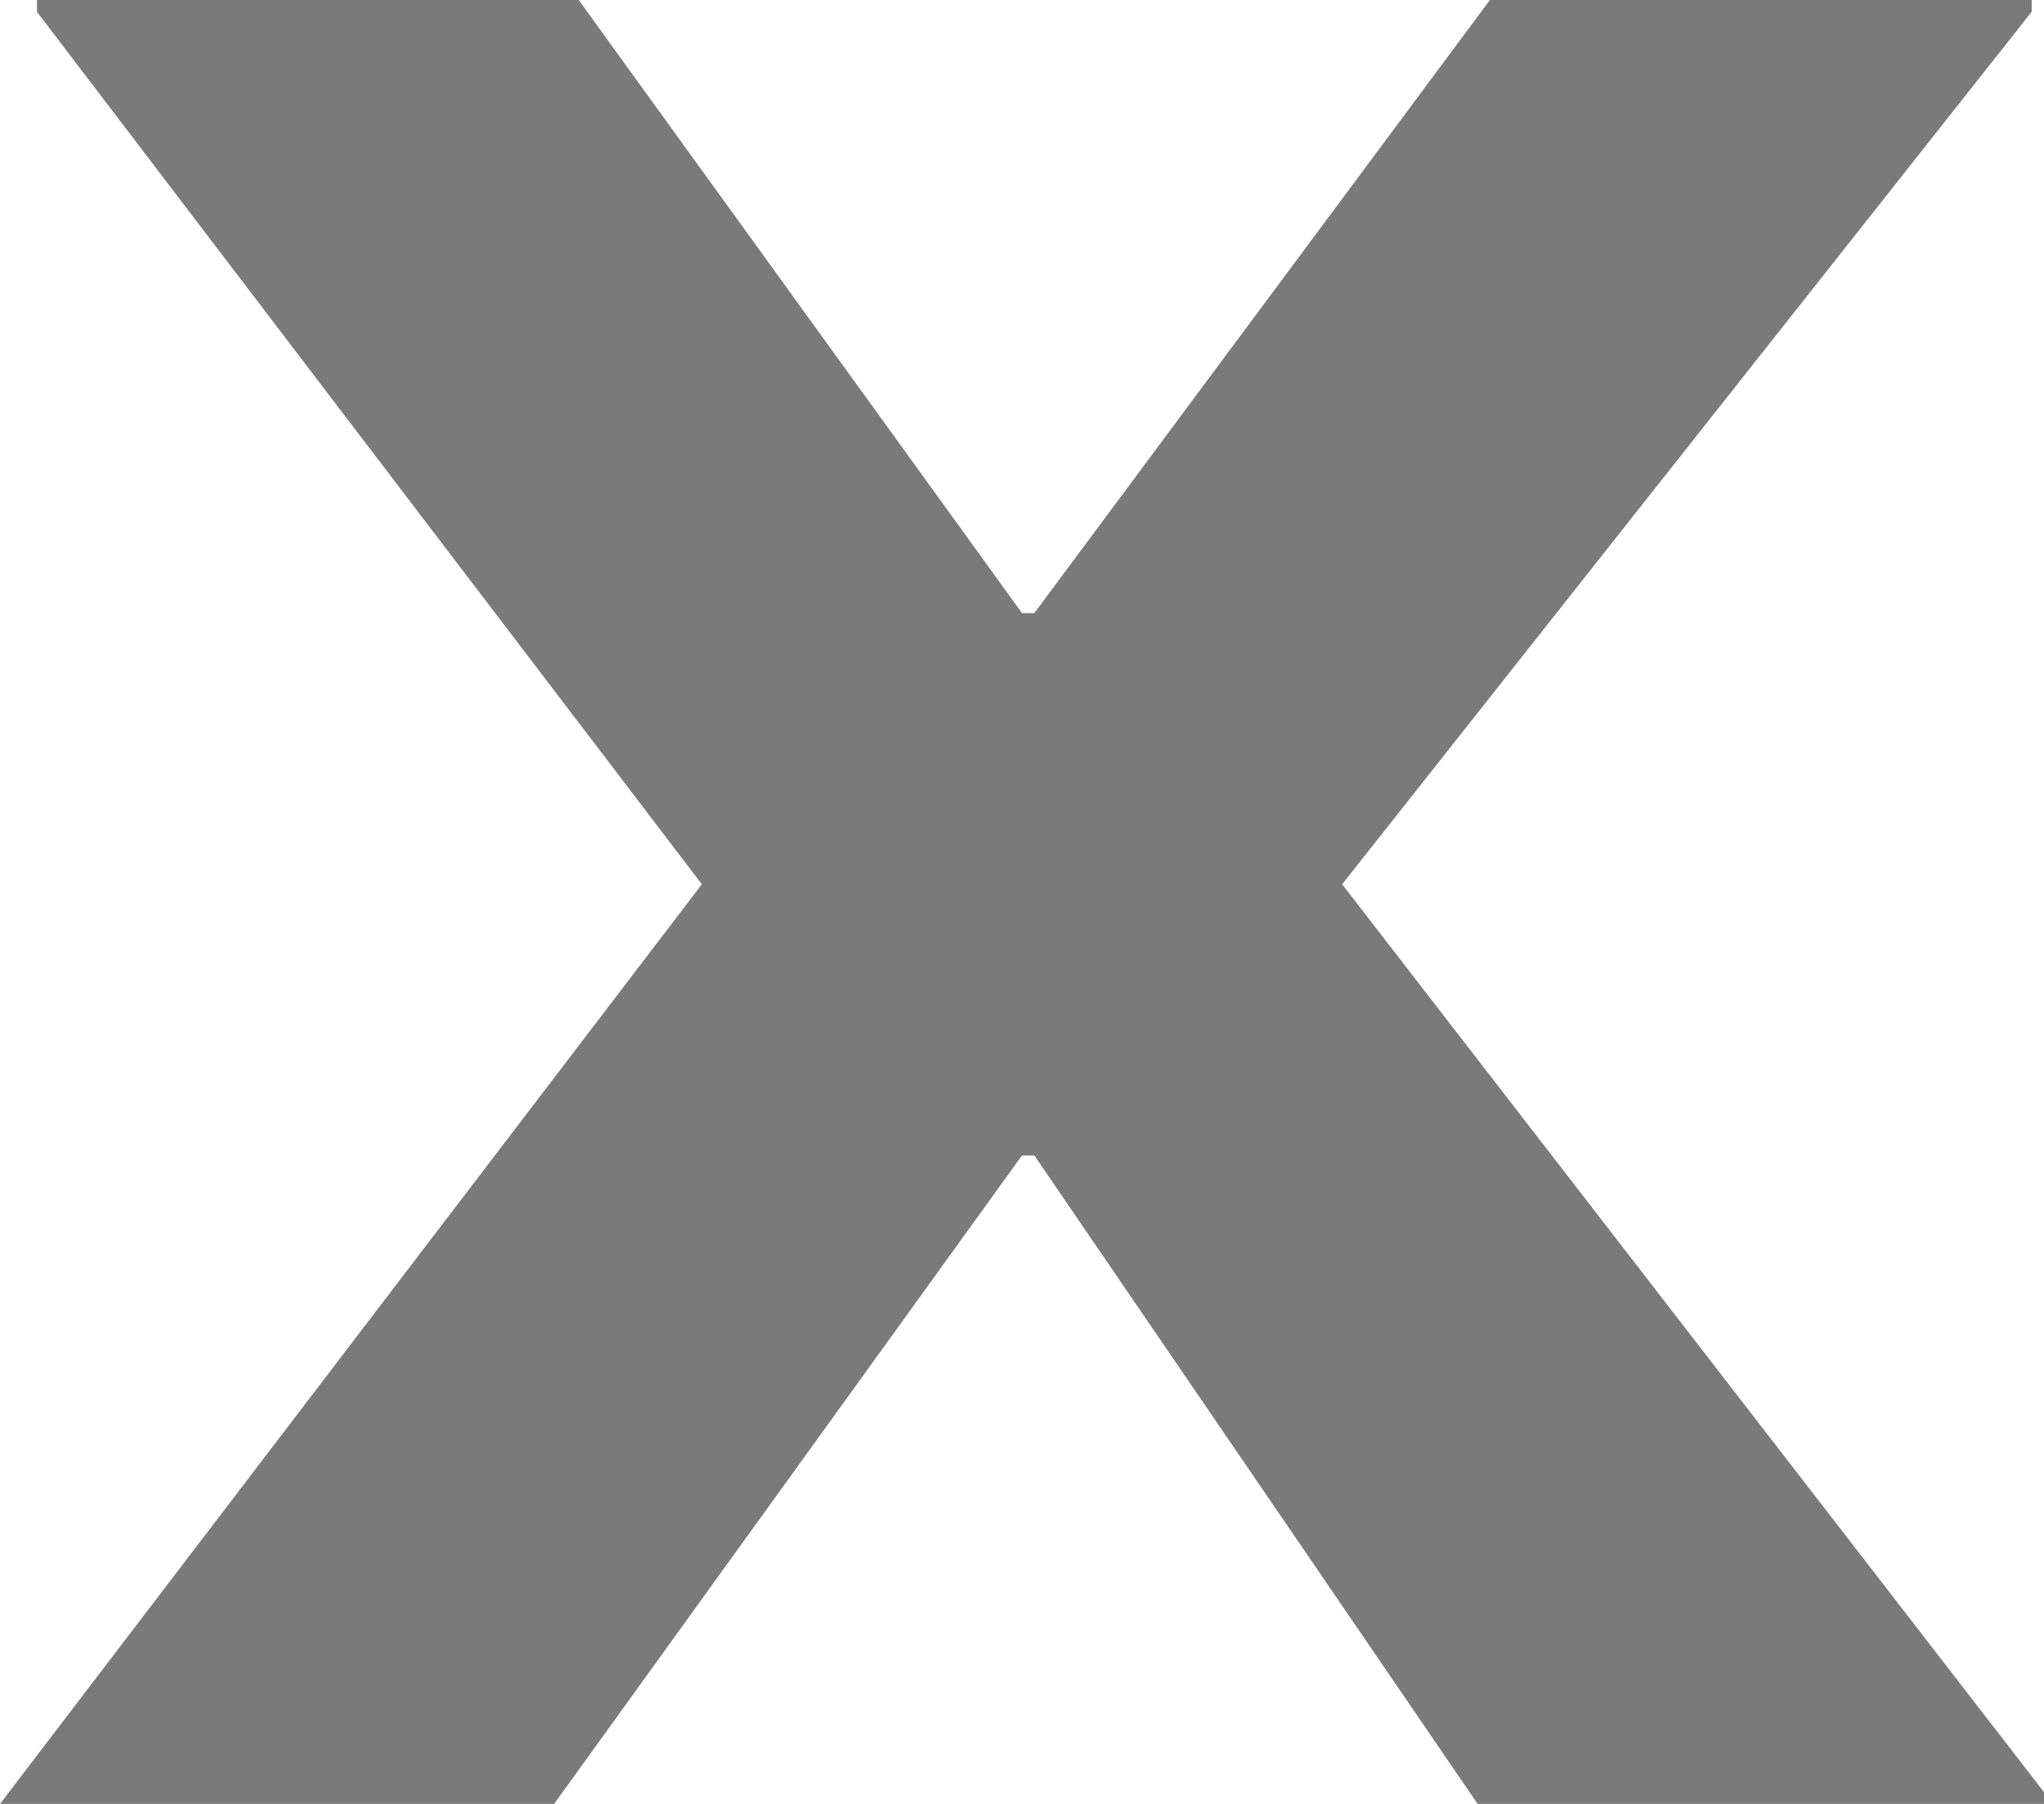 <?xml version="1.0" encoding="UTF-8"?> <svg xmlns="http://www.w3.org/2000/svg" width="68" height="60" viewBox="0 0 68 60" fill="none"> <path d="M44.651 29.412L67.59 0.392V0H49.566L34.41 20.392H34L19.253 0H1.229V0.392L23.349 29.412L0 60H18.434L34 38.431H34.41L49.157 60H68V59.608L44.651 29.412Z" fill="#7A7A7A"></path> </svg> 